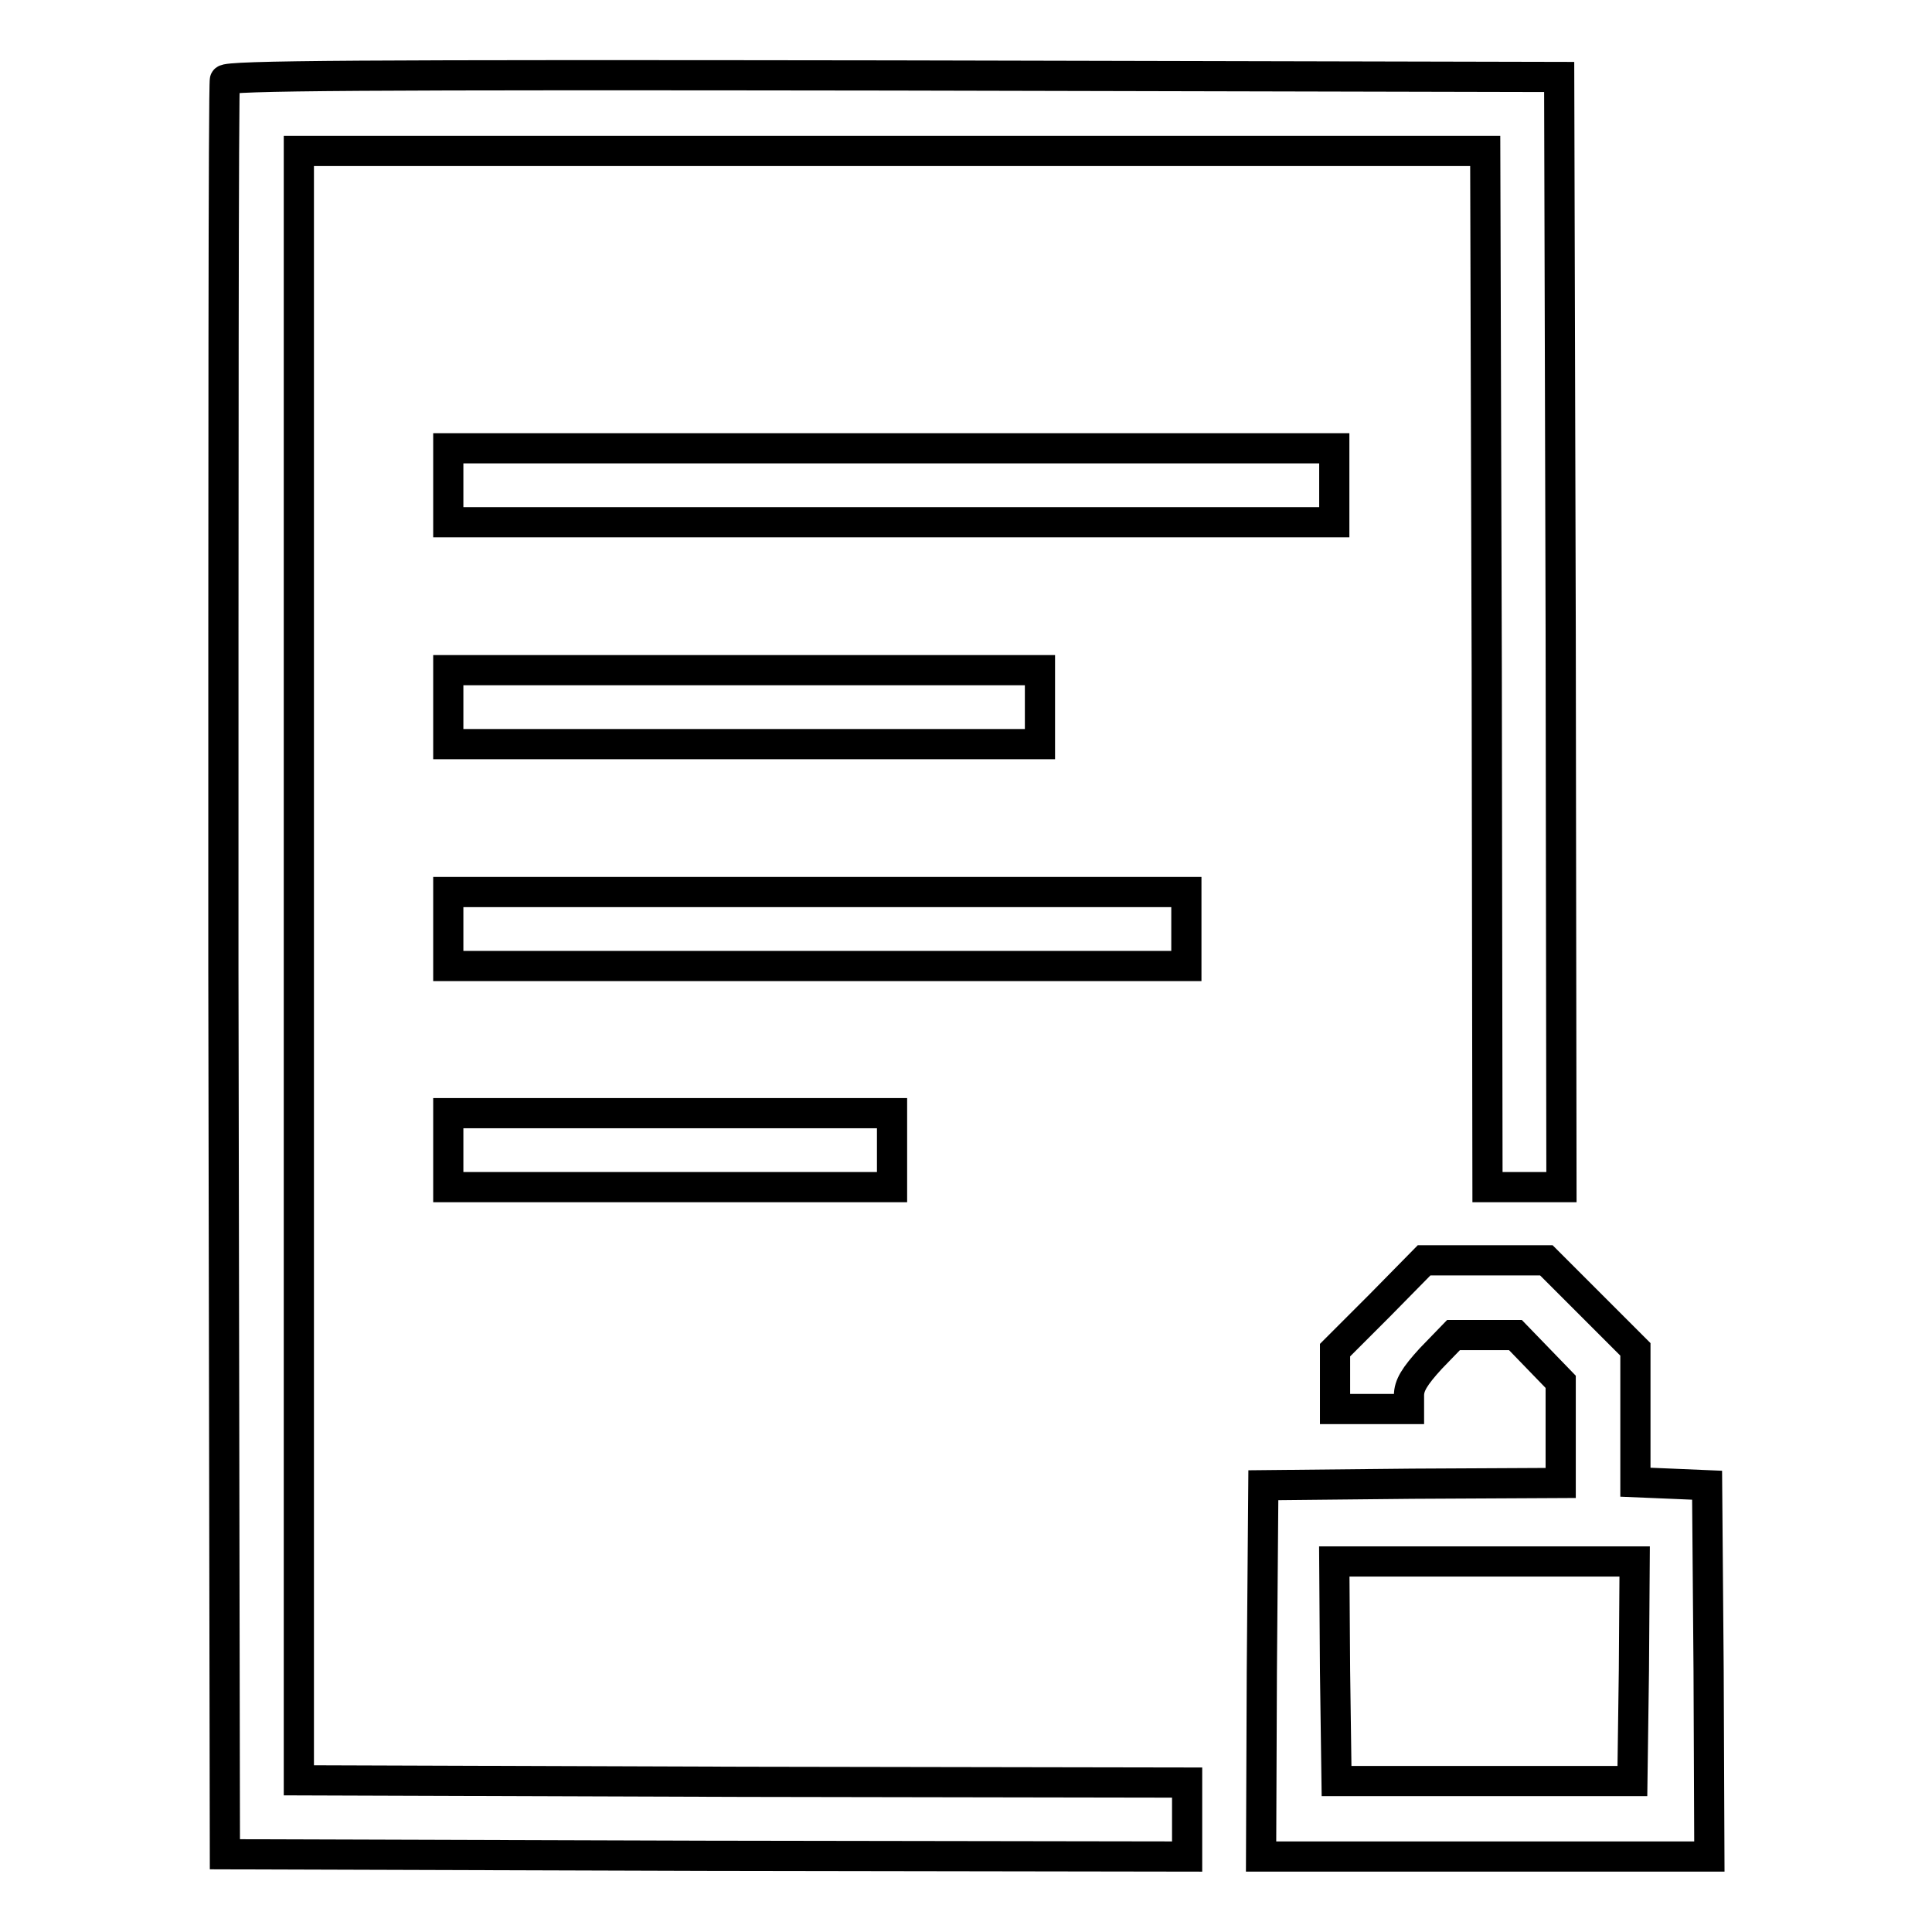 <?xml version="1.0" encoding="utf-8"?>
<!-- Svg Vector Icons : http://www.onlinewebfonts.com/icon -->
<!DOCTYPE svg PUBLIC "-//W3C//DTD SVG 1.1//EN" "http://www.w3.org/Graphics/SVG/1.1/DTD/svg11.dtd">
<svg version="1.1" xmlns="http://www.w3.org/2000/svg" xmlns:xlink="http://www.w3.org/1999/xlink" x="0px" y="0px" viewBox="0 0 256 256" enable-background="new 0 0 256 256" xml:space="preserve">
<g><g><g><path stroke-width="4" fill-opacity="0" stroke="#000000"  d="M29.8,10.6c-0.2,0.4-0.2,53.5-0.2,117.9l0.2,117.2l63.8,0.2l63.7,0.1v-4.9v-4.9l-58.8-0.1l-58.9-0.2V128V20h78.6h78.6l0.2,68.6l0.1,68.7h4.9h4.9l-0.1-73.6l-0.2-73.5L118.3,10C48,9.9,30,10,29.8,10.6z"/><path stroke-width="4" fill-opacity="0" stroke="#000000"  d="M59.4,64.3v4.9h58.7h58.7v-4.9v-4.9h-58.7H59.4V64.3z"/><path stroke-width="4" fill-opacity="0" stroke="#000000"  d="M59.4,93.7v4.9h39.2h39.2v-4.9v-4.9H98.6H59.4V93.7z"/><path stroke-width="4" fill-opacity="0" stroke="#000000"  d="M59.4,123.1v4.9h48.9h48.9v-4.9v-4.9h-48.9H59.4V123.1z"/><path stroke-width="4" fill-opacity="0" stroke="#000000"  d="M59.4,152.4v4.9h29.4h29.4v-4.9v-4.9H88.8H59.4V152.4z"/><path stroke-width="4" fill-opacity="0" stroke="#000000"  d="M182.8,173l-5.9,5.9v3.9v3.9h4.9h4.9v-1.8c0-1.3,0.7-2.5,2.9-4.9l3-3.1h4.1h4.1l3,3.1l3,3.1v6.7v6.7l-19.7,0.1l-19.7,0.2l-0.2,24.6l-0.1,24.6h29.7h29.7l-0.1-24.6l-0.2-24.6l-4.7-0.2l-4.8-0.2v-8.8v-8.8l-5.9-5.9l-5.9-5.9h-8.1h-8.1L182.8,173z M216.5,221.4l-0.2,14.6h-19.6h-19.6l-0.2-14.6l-0.1-14.5h19.9h19.9L216.5,221.4z"/></g></g></g>
</svg>